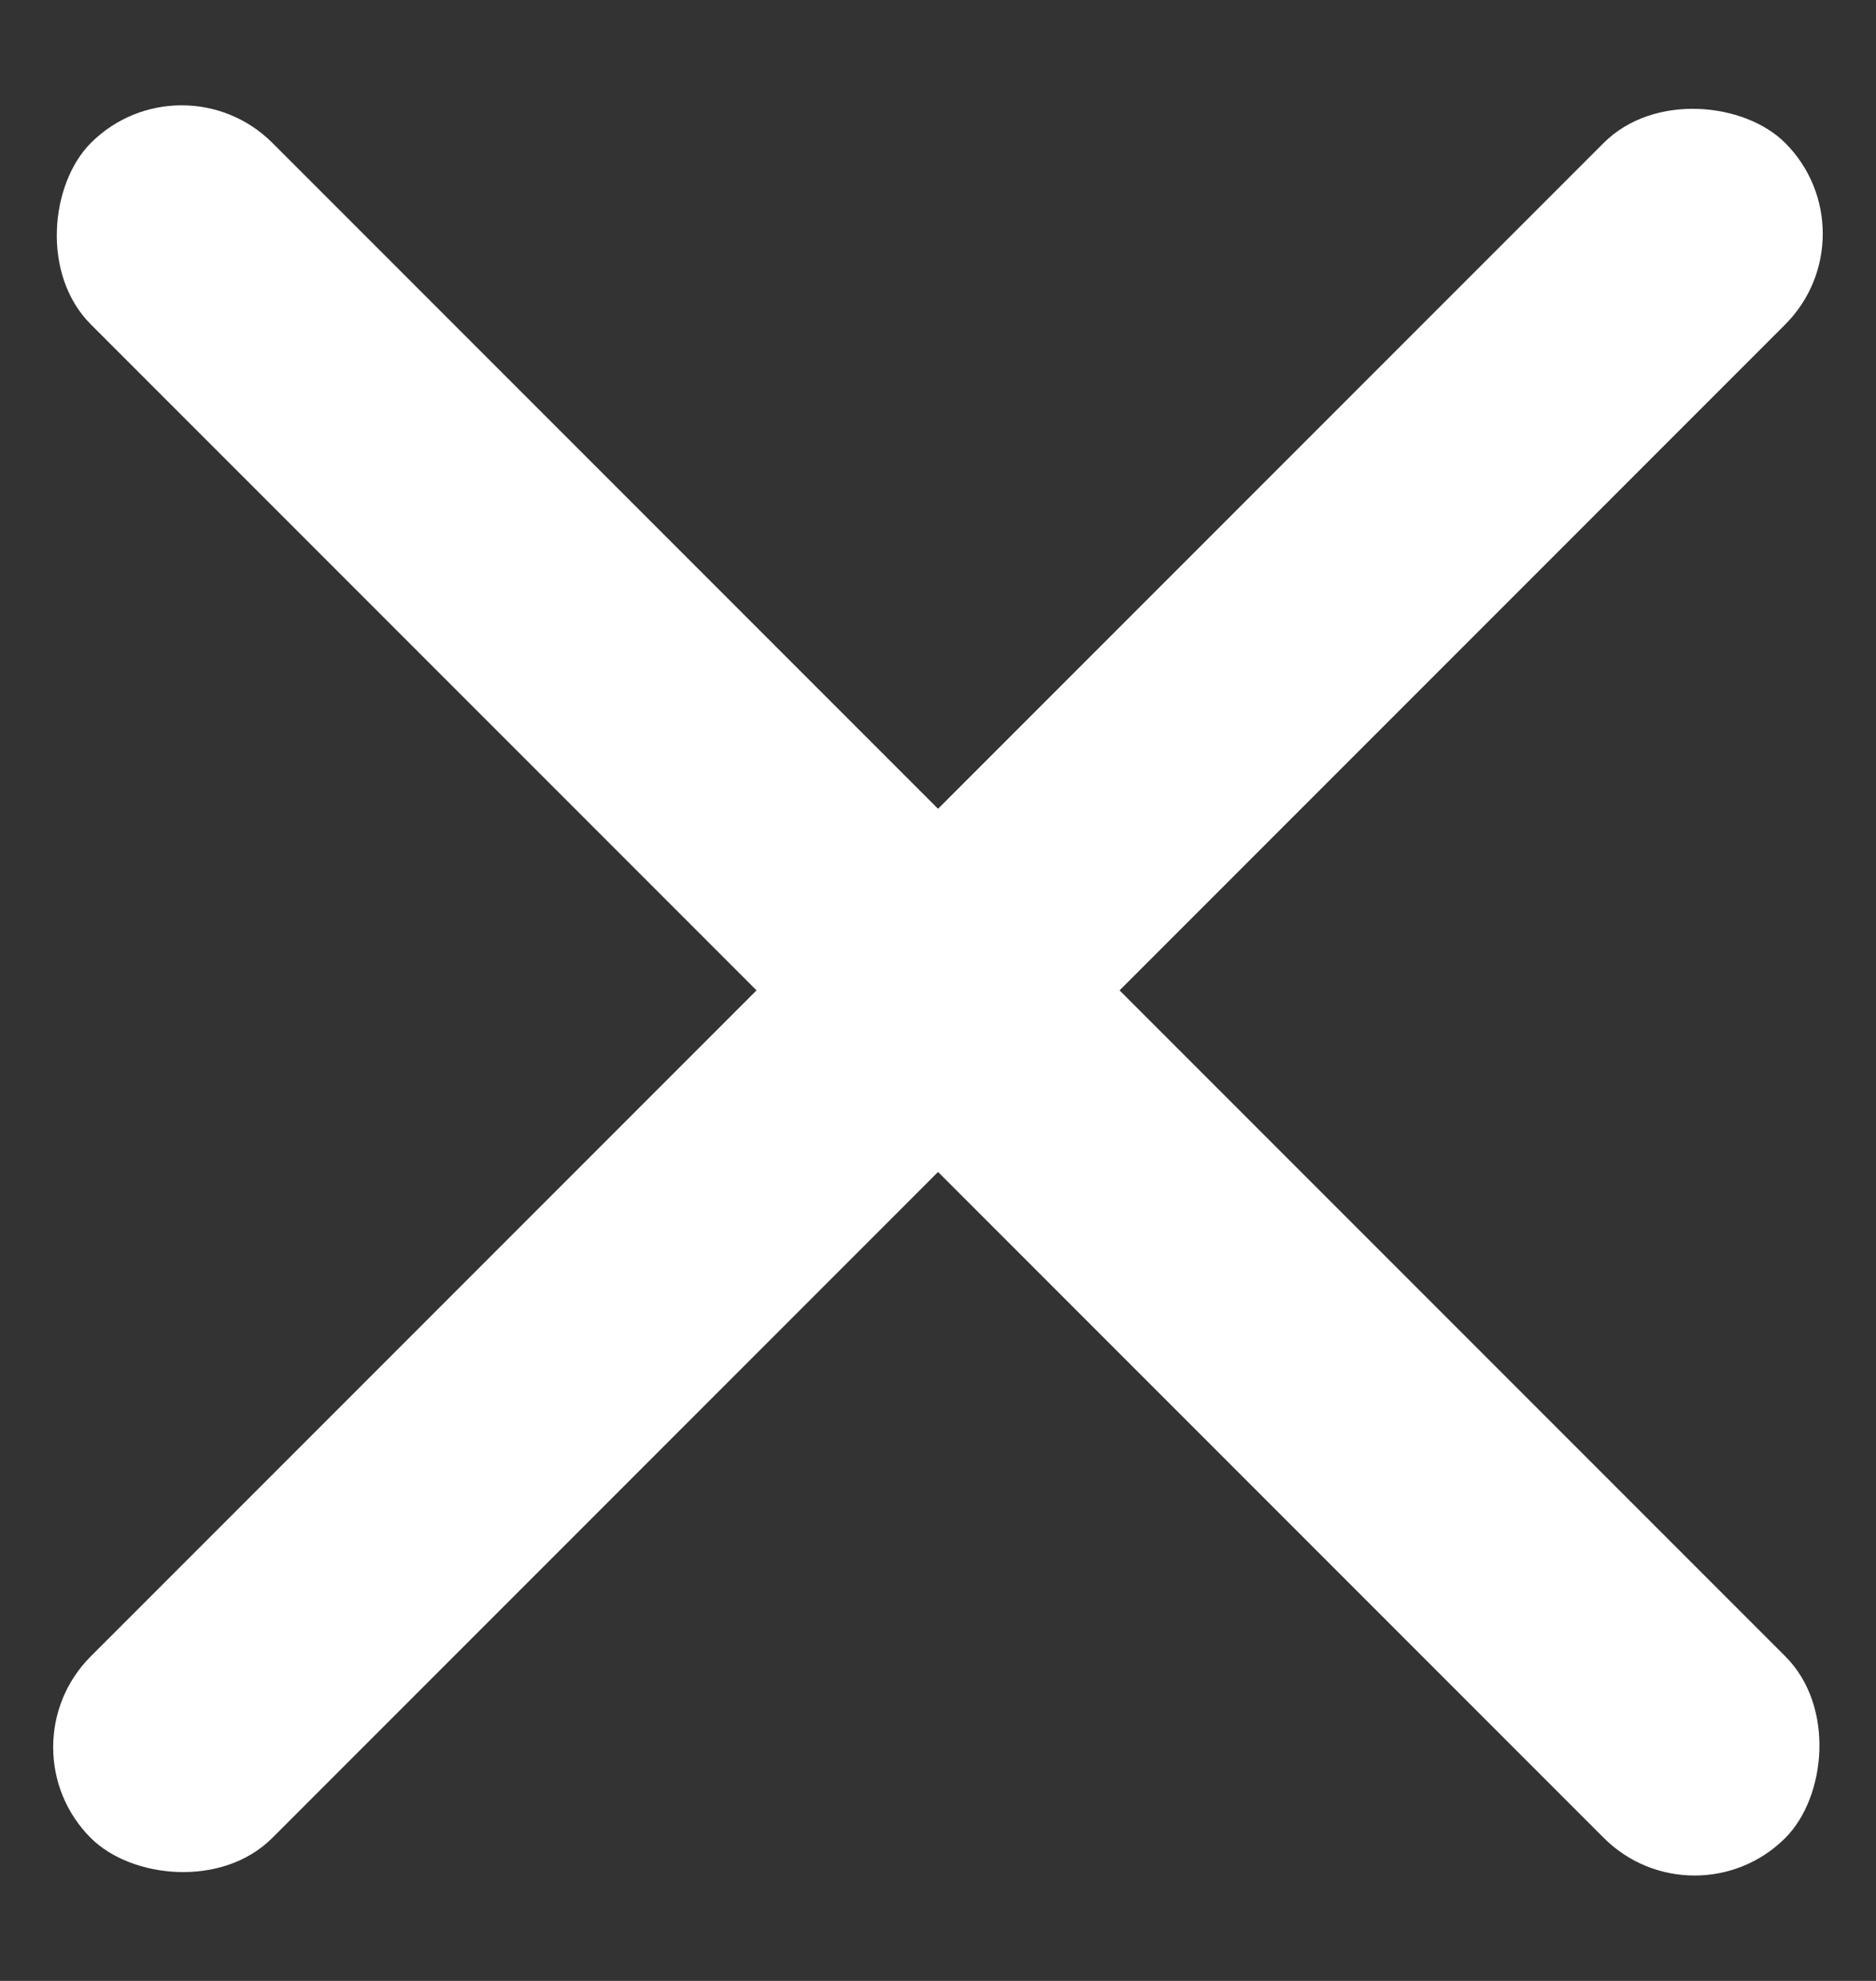 <svg width="18" height="19" viewBox="0 0 18 19" fill="none" xmlns="http://www.w3.org/2000/svg"><rect x="0" y="0" width="18" height="19" fill="#333333" stroke="none"/><g fill="#fff"><rect x="1.743" y=".5" width="22.992" height="2.463" rx="1.232" transform="rotate(45 1.743 .5)"/><rect x="0" y="16.758" width="22.992" height="2.463" rx="1.232" transform="rotate(-45 0 16.758)"/></g></svg>